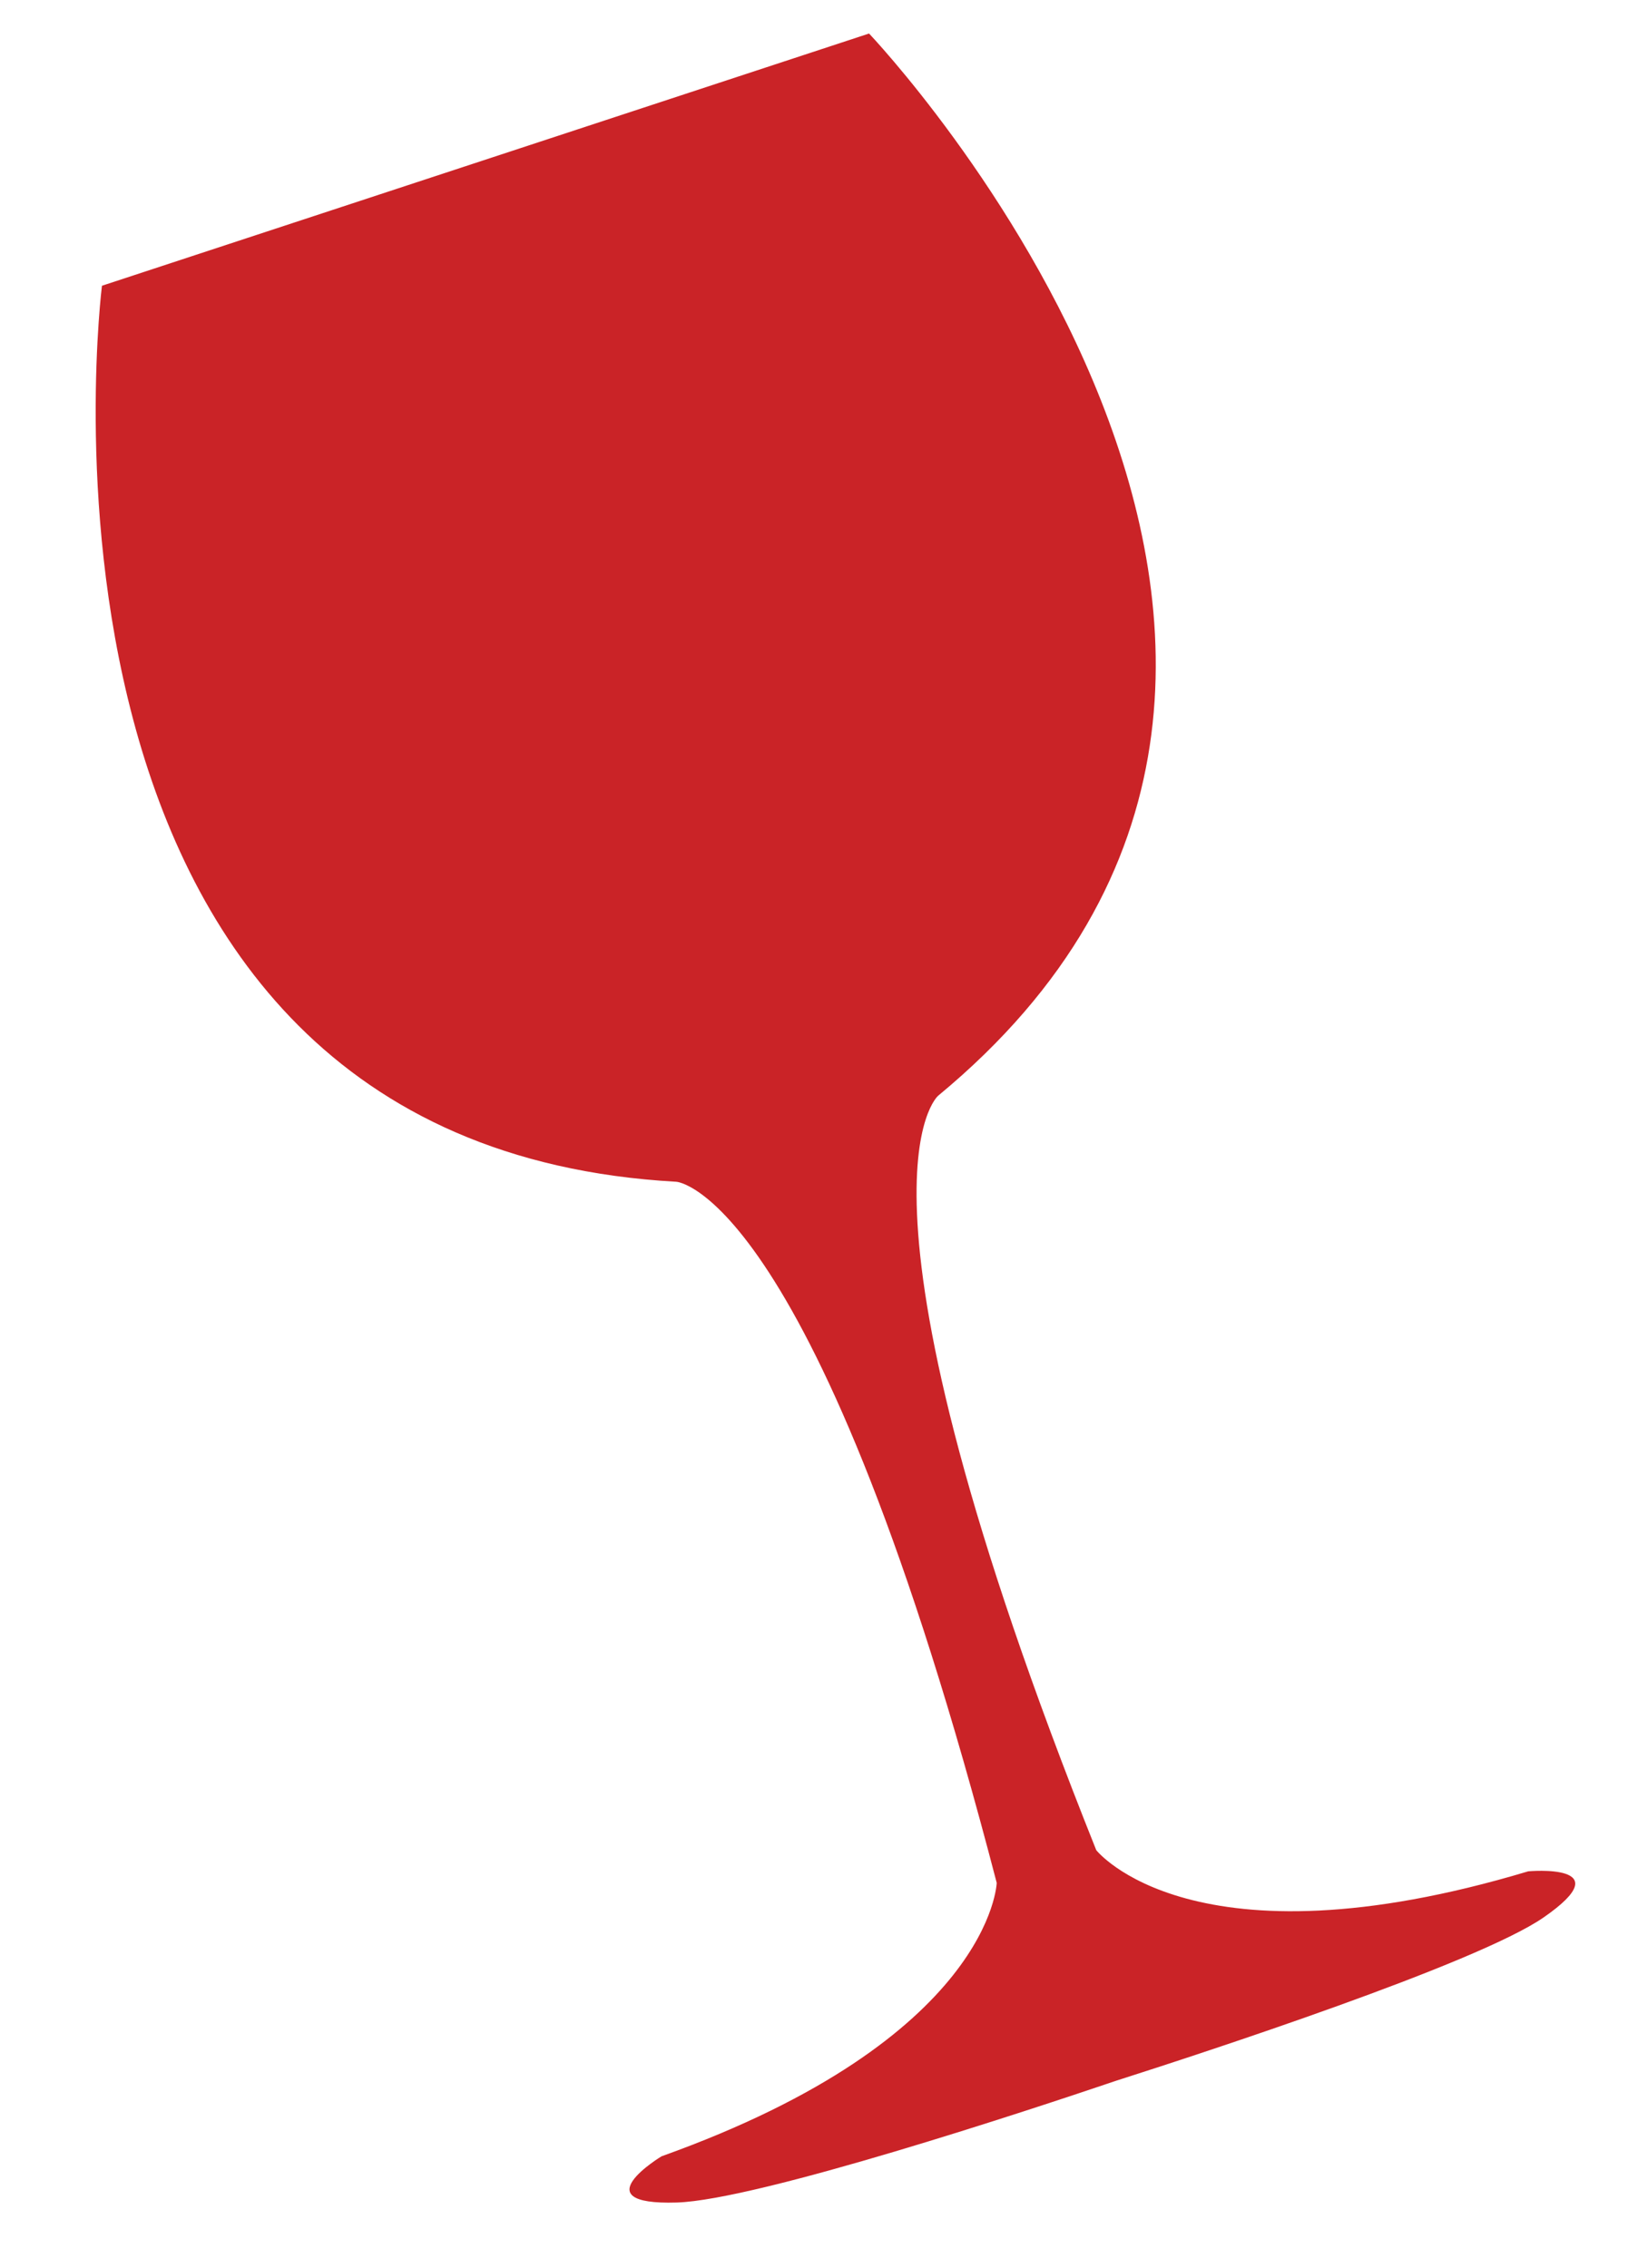 <svg width="56" height="78" viewBox="0 0 56 78" fill="none" xmlns="http://www.w3.org/2000/svg">
<path d="M52.568 64.355C41.013 67.823 37.709 63.627 37.709 63.627C28.563 40.771 32.272 37.681 32.272 37.681C50.401 22.696 29.894 1.153 29.894 1.153L3.507 9.827C3.507 9.827 -0.217 39.336 23.267 40.641C23.267 40.641 28.085 40.928 34.285 64.752C34.285 64.752 34.116 70.091 22.757 74.155C22.757 74.155 19.956 75.846 23.279 75.745C26.069 75.659 35.47 72.547 38.417 71.549C41.381 70.603 50.795 67.53 53.091 65.945C55.826 64.055 52.568 64.355 52.568 64.355Z" fill="#CA2327"/>
</svg>
